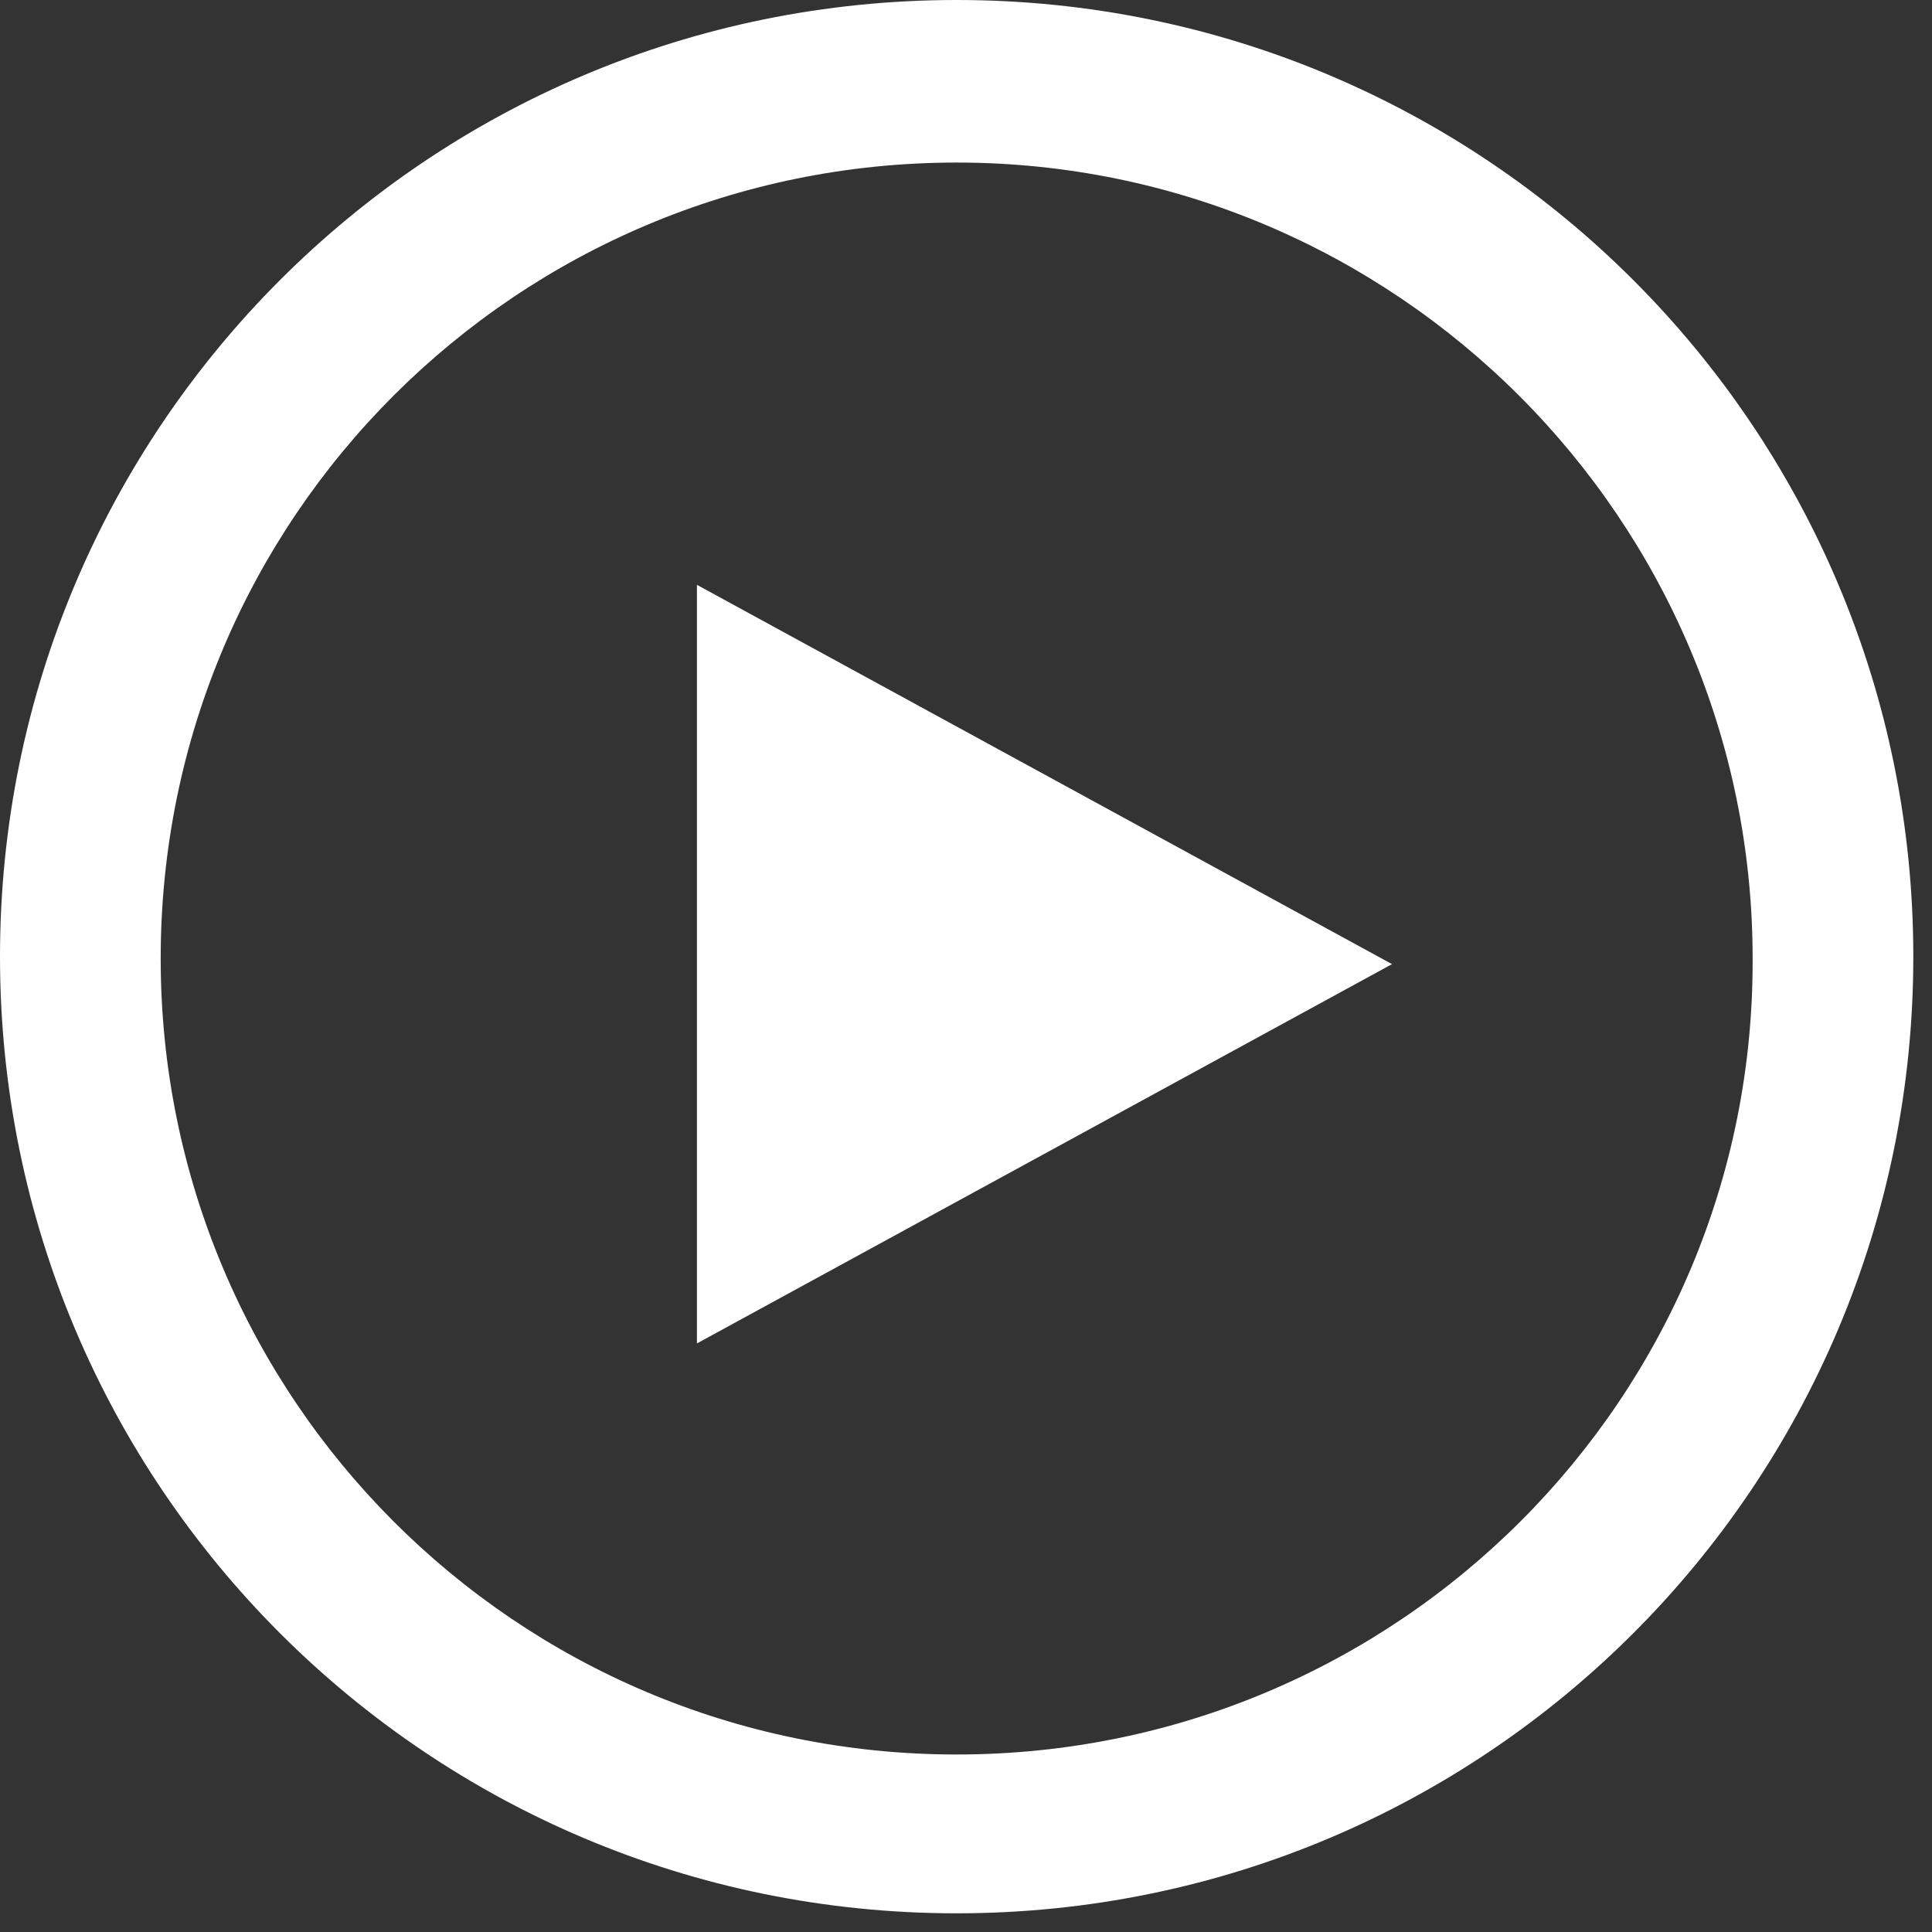 <?xml version="1.0" encoding="UTF-8"?> <!-- Generator: Adobe Illustrator 24.0.1, SVG Export Plug-In . SVG Version: 6.00 Build 0) --> <svg xmlns="http://www.w3.org/2000/svg" xmlns:xlink="http://www.w3.org/1999/xlink" id="Layer_1" x="0px" y="0px" viewBox="0 0 103.4 103.4" style="enable-background:new 0 0 103.4 103.4;" xml:space="preserve"><rect x="0" y="0" width="103.4" height="103.4" fill="#333333" stroke="none"/> <style type="text/css"> .st0{fill:#FFFFFF;} </style> <title>Miscellaneous 79 final</title> <g> <path class="st0" d="M51.2,0C22.9,0,0,22.9,0,51.2c0,28.3,22.9,51.2,51.2,51.2s51.2-22.9,51.2-51.2C102.4,22.9,79.5,0,51.2,0z M51.2,93.9c-23.6,0-42.6-19.1-42.6-42.6c0-23.6,19.1-42.6,42.6-42.6s42.6,19.1,42.6,42.6C93.9,74.8,74.8,93.9,51.2,93.9z"></path> <polygon class="st0" points="37.3,71.9 74.5,51.6 37.3,31.3 "></polygon> </g> </svg> 